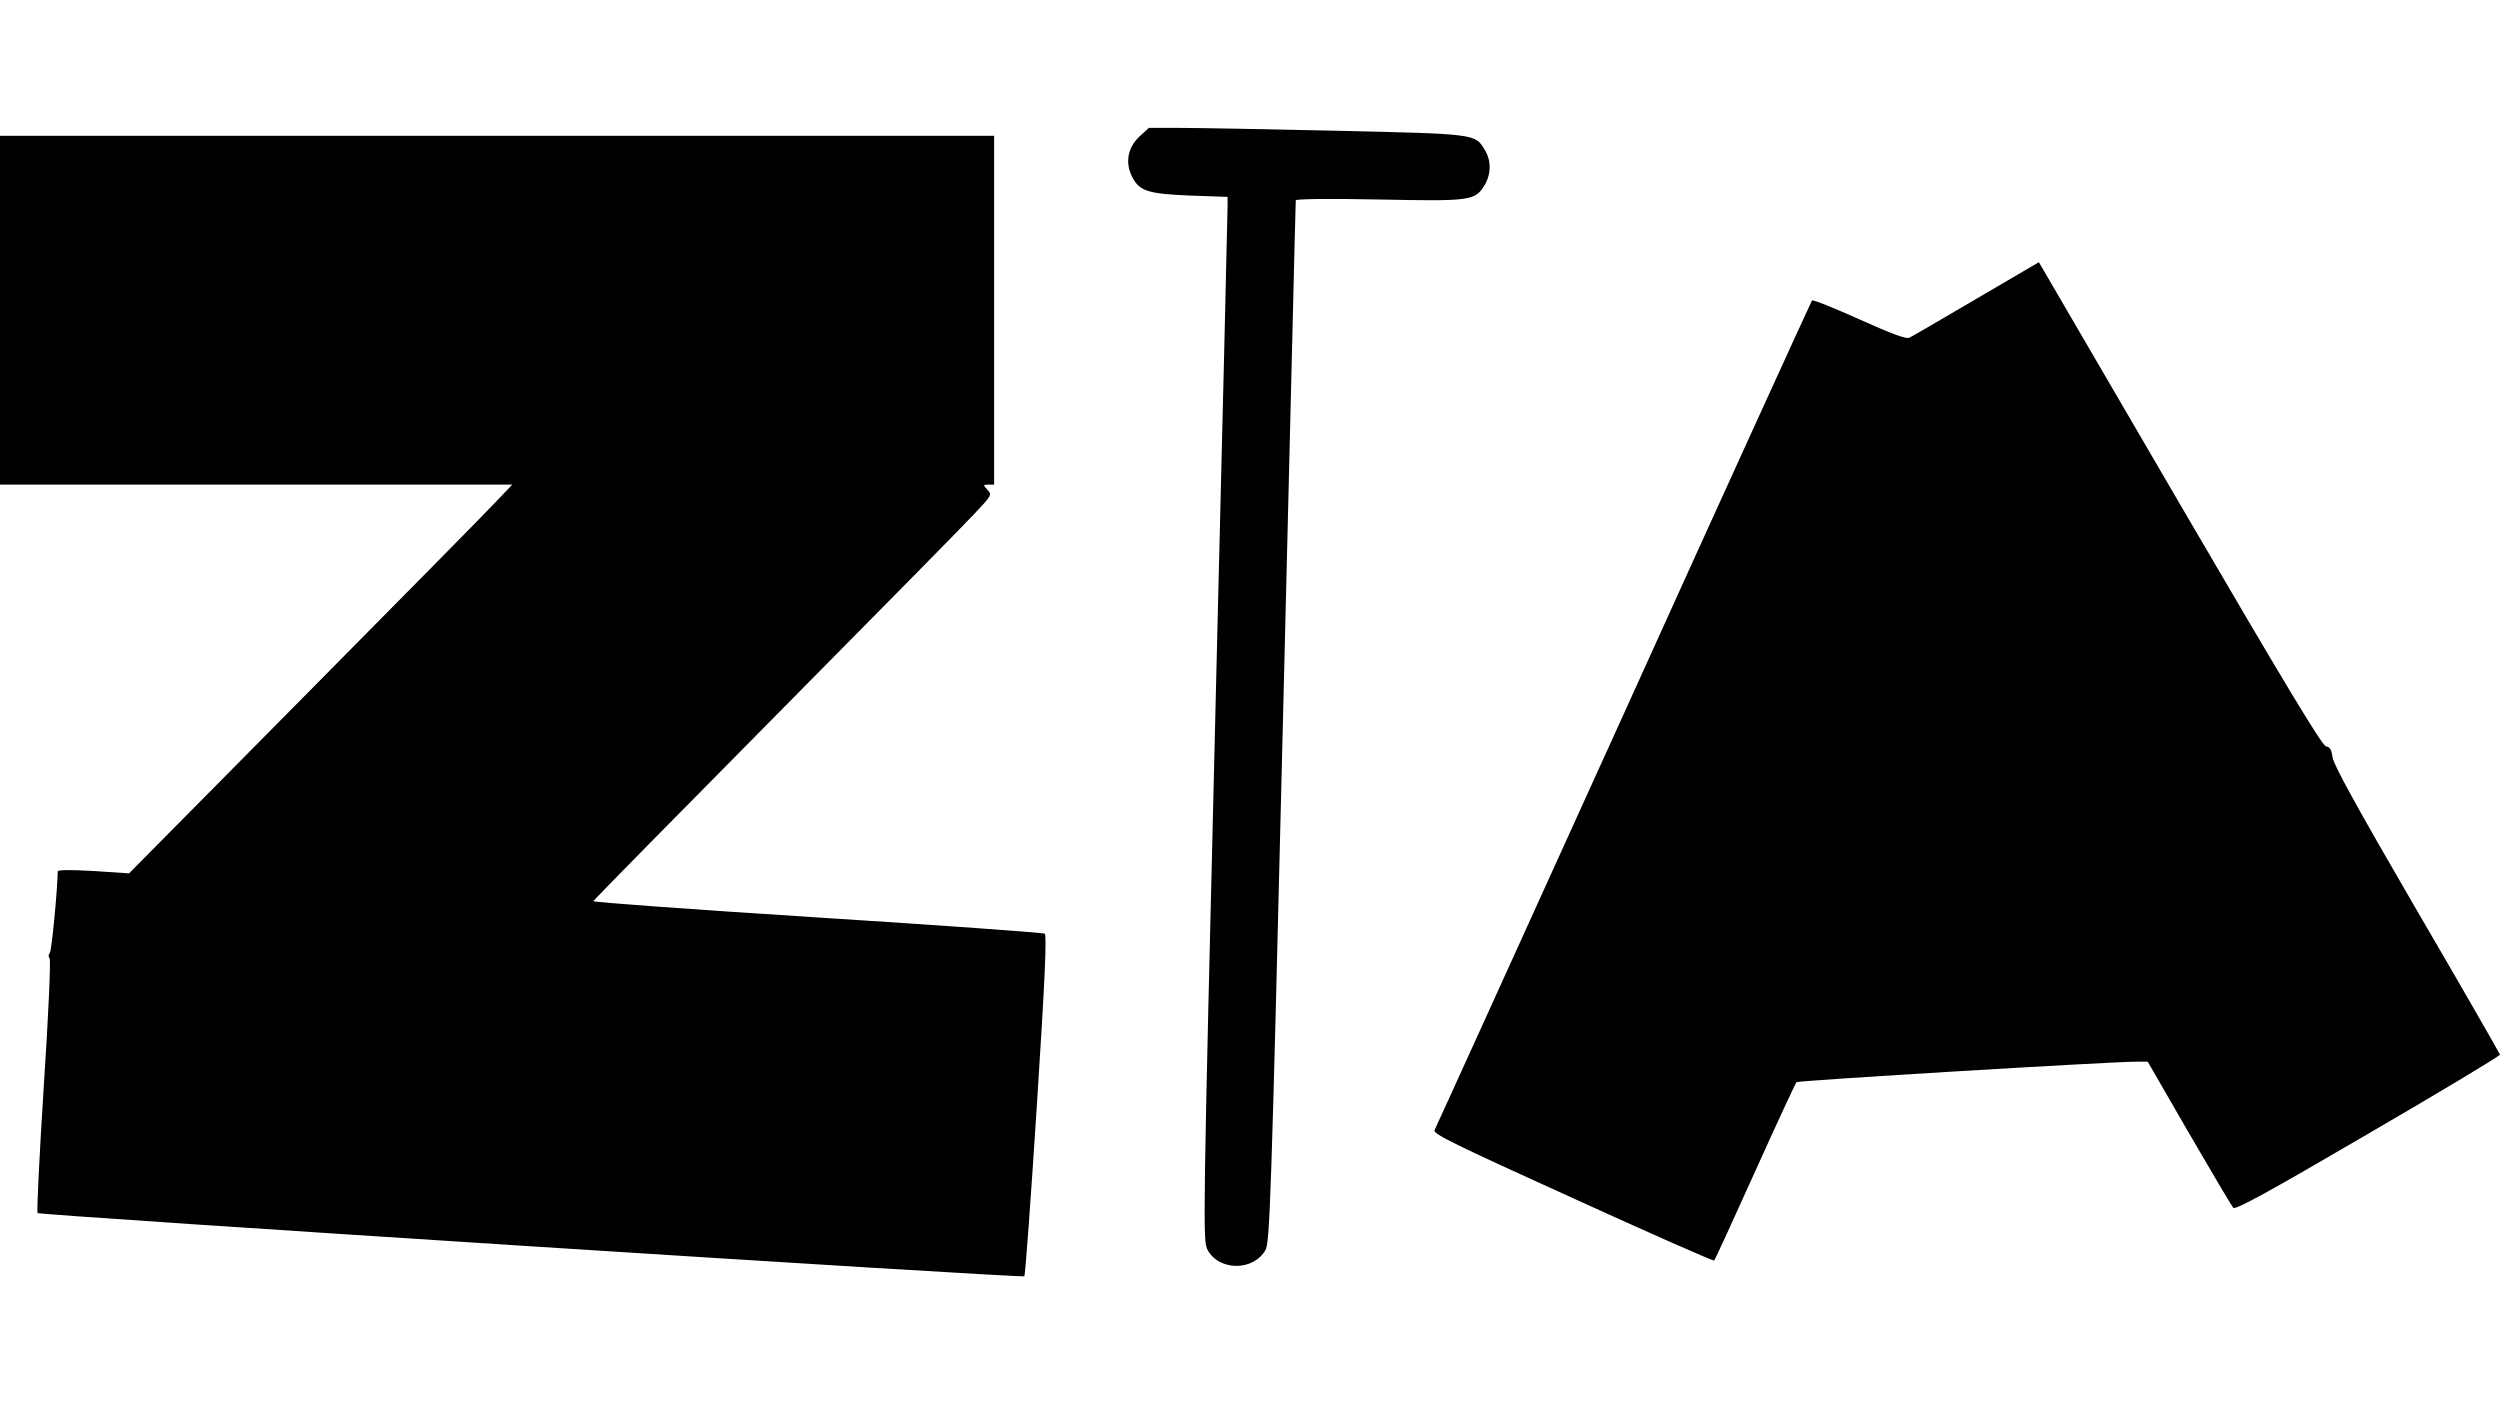 <svg height="960" viewBox="108 145 953.1 438.6" width="1280pt" xmlns="http://www.w3.org/2000/svg"><path d="m542.4 148.3c-4.3 4-5.5 9.6-3 14.9 2.8 5.9 5.9 6.9 22.2 7.6l14.4.5v3.6c0 2-2 86.2-4.5 187.1-4.9 202.3-5 207.4-3.1 210.8 4.4 8 17.3 8.1 22 .1 1.7-2.9 2.2-16.4 6.7-201.3 2.7-108.9 4.8-198.5 4.9-199 0-.5 12.9-.7 31.7-.3 35.2.7 36.6.5 40.3-5.5 2.5-4.2 2.6-9.4 0-13.5-3.6-6-3.1-6-56-7.2-26.7-.6-53.8-1.1-60.3-1.1h-11.7zm-434.4 66.2v66.5h195.3l-6.4 6.7c-3.5 3.8-36.4 37.1-73 74.1l-66.7 67.4-13.6-.9c-9-.5-13.6-.5-13.6.2-.1 7.1-2.3 30.2-3 31-.6.7-.6 1.5-.1 2.1.5.5-.4 21.4-2.2 48.6-1.7 26.3-2.7 48.1-2.4 48.5 1 .9 375.4 24.9 376.2 24.1.4-.3 2.5-29.7 4.8-65.3 3.1-47.9 3.8-64.8 3-65.3-.6-.4-39.7-3.2-86.7-6.2-47.1-3-85.5-5.8-85.4-6.2.2-.5 31.4-32.2 69.4-70.6 37.9-38.3 72.1-73 75.8-77 6.7-7.1 6.8-7.3 5.1-9.2-1.8-1.9-1.7-2 .3-2h2.2v-133h-379zm753.4-4.3c-13.1 7.7-24.6 14.4-25.5 14.8-1.1.6-6.8-1.5-19-7-9.6-4.3-17.7-7.6-18.1-7.2-.3.4-32.7 71.3-71.8 157.7-39.2 86.3-71.6 157.7-72.1 158.6-.7 1.4 7.5 5.4 52.7 25.9 29.4 13.4 53.6 24.1 53.9 23.8.3-.2 7.3-15.5 15.6-33.9s15.4-33.7 15.8-34.1c.5-.6 119.4-7.8 129.5-7.8h4.4l15.7 27.2c8.7 15 16.3 27.8 16.9 28.5.8.9 13.1-5.8 51.4-28.2 27.7-16.1 50.3-29.7 50.3-30.2-.1-.4-14.3-25.2-31.7-55-22.5-38.7-31.7-55.4-32.1-58.2-.4-3-1-4.1-2.5-4.3s-15.7-23.8-55.8-92.5l-53.7-92.1z"/></svg>
